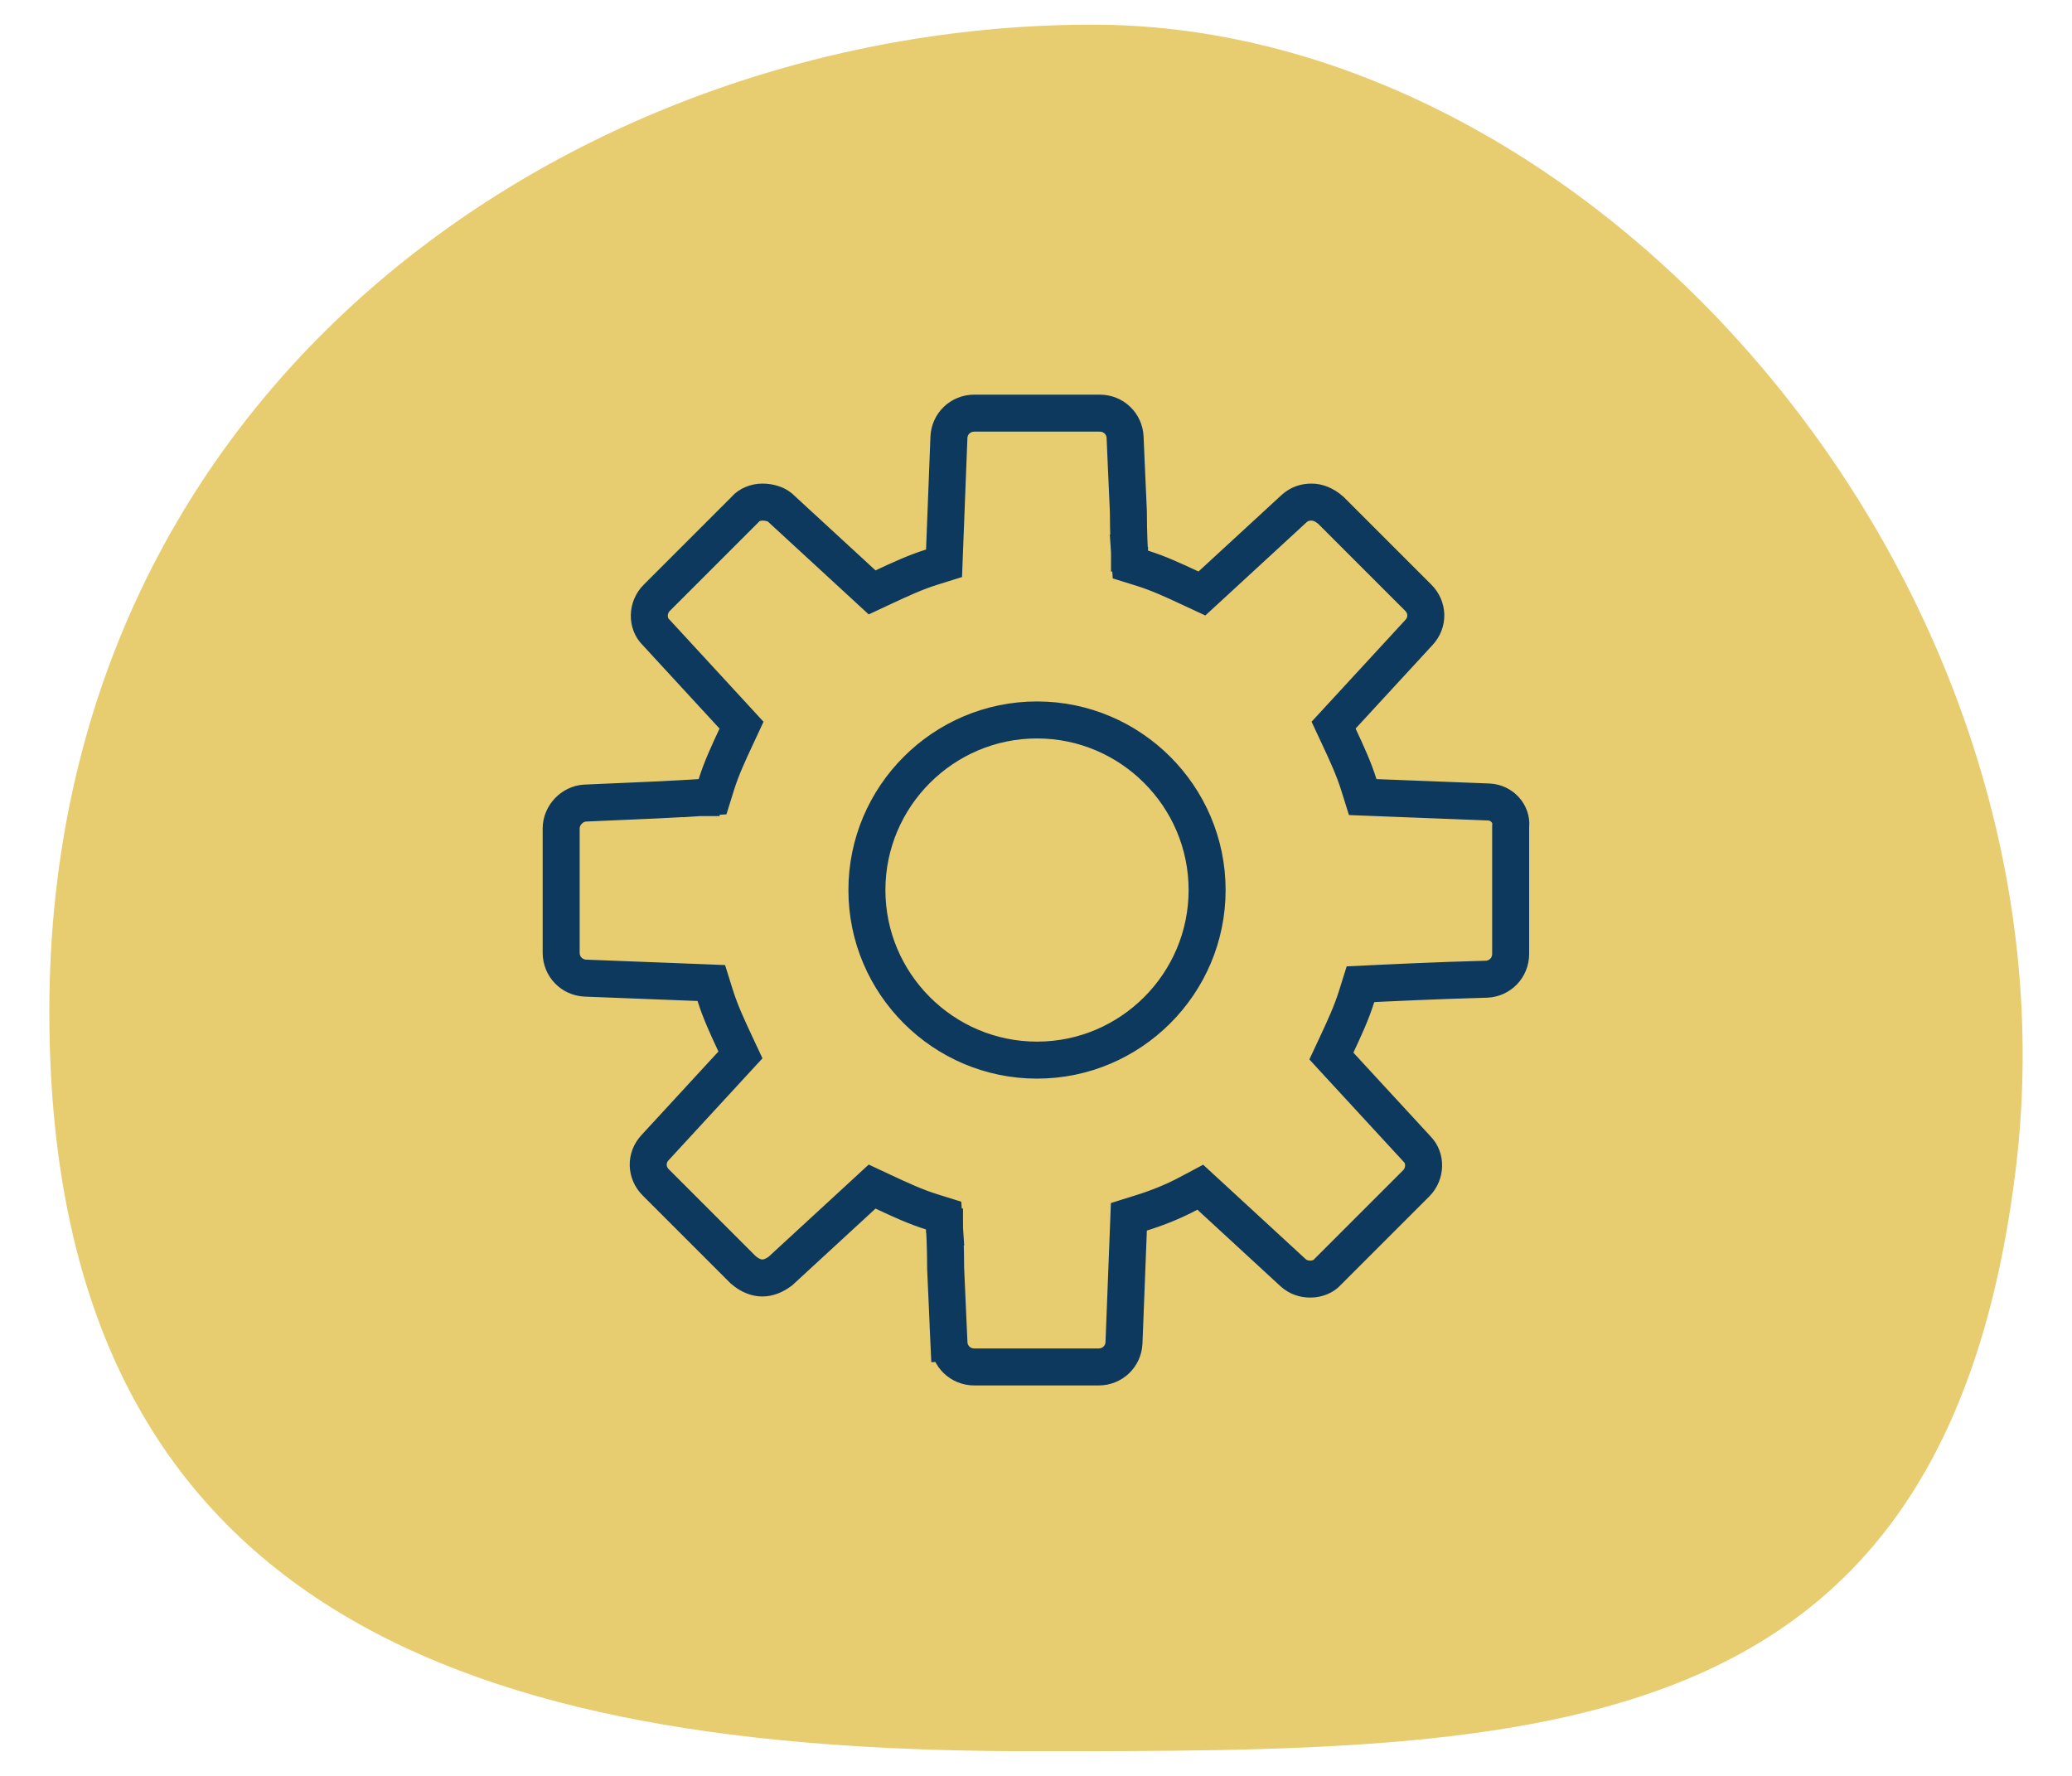 <svg width="84" height="72" viewBox="0 0 84 72" fill="none" xmlns="http://www.w3.org/2000/svg">
<path fill-rule="evenodd" clip-rule="evenodd" d="M41.857 71C62.522 71 78.811 71 81.714 47.45C84.616 23.9 64.96 1 44.296 1C23.632 1 2 15.362 2 41.016C2 66.669 21.192 71 41.857 71Z" fill="#E8CC70"/>
<path d="M55.087 31.811L55.245 32.316L55.773 32.337L60.354 32.515C60.355 32.515 60.356 32.515 60.357 32.515C60.901 32.542 61.291 33.005 61.246 33.476L61.243 33.511V33.547V38.669C61.243 39.237 60.813 39.671 60.273 39.7C59.332 39.723 58.184 39.767 57.273 39.806C56.816 39.826 56.417 39.844 56.132 39.857L55.798 39.873L55.708 39.877L55.684 39.878L55.678 39.879L55.677 39.879L55.677 39.879L55.676 39.879L55.154 39.904L54.997 40.404C54.792 41.061 54.503 41.684 54.188 42.359L53.975 42.815L54.315 43.185L57.433 46.569L57.443 46.581L57.454 46.592C57.805 46.942 57.81 47.58 57.41 47.98L53.847 51.543L53.829 51.561L53.812 51.58C53.669 51.744 53.401 51.858 53.13 51.858C52.855 51.858 52.635 51.783 52.428 51.604L49.051 48.493L48.66 48.133L48.19 48.383C47.569 48.714 46.946 48.964 46.27 49.175L45.765 49.333L45.745 49.862L45.567 54.443C45.567 54.444 45.567 54.445 45.567 54.446C45.54 54.988 45.105 55.421 44.535 55.421H39.502C38.931 55.421 38.496 54.986 38.47 54.443L37.721 54.478L38.47 54.443C38.448 53.977 38.426 53.456 38.404 52.932L38.404 52.931C38.382 52.415 38.359 51.897 38.337 51.432C38.337 50.961 38.326 50.556 38.315 50.269C38.309 50.123 38.303 50.006 38.299 49.925C38.298 49.908 38.297 49.892 38.296 49.878C38.295 49.86 38.294 49.844 38.294 49.832L38.292 49.807L38.292 49.8L38.291 49.798L38.291 49.797L38.291 49.797L38.291 49.797L37.543 49.847L38.291 49.797L38.257 49.284L37.767 49.131C37.11 48.926 36.486 48.636 35.812 48.321L35.356 48.108L34.986 48.449L31.631 51.539C31.372 51.728 31.134 51.813 30.907 51.813C30.676 51.813 30.409 51.725 30.129 51.482L26.583 47.936C26.583 47.936 26.583 47.936 26.583 47.936C26.192 47.545 26.173 46.938 26.556 46.53L26.556 46.53L26.56 46.525L29.677 43.14L30.018 42.77L29.805 42.315C29.49 41.64 29.201 41.017 28.995 40.36L28.837 39.855L28.309 39.834L23.728 39.656C23.727 39.656 23.726 39.656 23.725 39.656C23.183 39.629 22.75 39.194 22.75 38.624V33.592C22.75 33.053 23.196 32.585 23.728 32.559C24.193 32.537 24.715 32.515 25.238 32.493L25.24 32.493C25.762 32.471 26.287 32.448 26.756 32.426L26.756 32.426C27.227 32.403 27.631 32.381 27.917 32.364C28.06 32.356 28.174 32.349 28.252 32.344L28.342 32.338L28.365 32.336L28.372 32.336L28.373 32.336L28.373 32.336L28.374 32.336L28.374 32.336L28.324 31.587L28.374 32.336L28.887 32.302L29.04 31.811C29.245 31.154 29.535 30.531 29.85 29.856L30.062 29.401L29.722 29.031L26.605 25.646L26.594 25.635L26.583 25.624C26.233 25.273 26.227 24.635 26.628 24.235L30.191 20.672L30.208 20.654L30.225 20.635C30.368 20.471 30.636 20.357 30.907 20.357C31.213 20.357 31.467 20.45 31.613 20.571L34.986 23.677L35.356 24.018L35.812 23.805C36.487 23.49 37.11 23.201 37.767 22.995L38.272 22.837L38.292 22.309L38.47 17.728C38.47 17.727 38.47 17.726 38.47 17.725C38.498 17.183 38.932 16.75 39.502 16.75H44.58C45.151 16.75 45.586 17.184 45.612 17.727C45.63 18.14 45.649 18.58 45.668 19.021C45.694 19.613 45.719 20.206 45.745 20.739C45.745 21.21 45.756 21.614 45.767 21.902C45.773 22.048 45.779 22.165 45.783 22.245C45.785 22.286 45.787 22.317 45.788 22.339L45.79 22.364L45.79 22.371L45.791 22.373L45.791 22.373L45.791 22.374L45.791 22.374L46.539 22.324L45.791 22.374L45.825 22.887L46.315 23.04C46.972 23.245 47.596 23.535 48.27 23.85L48.726 24.062L49.096 23.722L52.473 20.612C52.68 20.432 52.9 20.357 53.175 20.357C53.406 20.357 53.673 20.446 53.953 20.689L57.499 24.235C57.499 24.235 57.499 24.235 57.499 24.235C57.89 24.626 57.909 25.233 57.526 25.641L57.526 25.641L57.522 25.646L54.404 29.031L54.064 29.4L54.277 29.856C54.592 30.531 54.881 31.154 55.087 31.811ZM35.145 36.085C35.145 39.884 38.242 42.981 42.041 42.981C45.84 42.981 48.937 39.884 48.937 36.085C48.937 32.287 45.84 29.189 42.041 29.189C38.242 29.189 35.145 32.286 35.145 36.085Z" stroke="#0E395E" stroke-width="1.5"/>
</svg>
